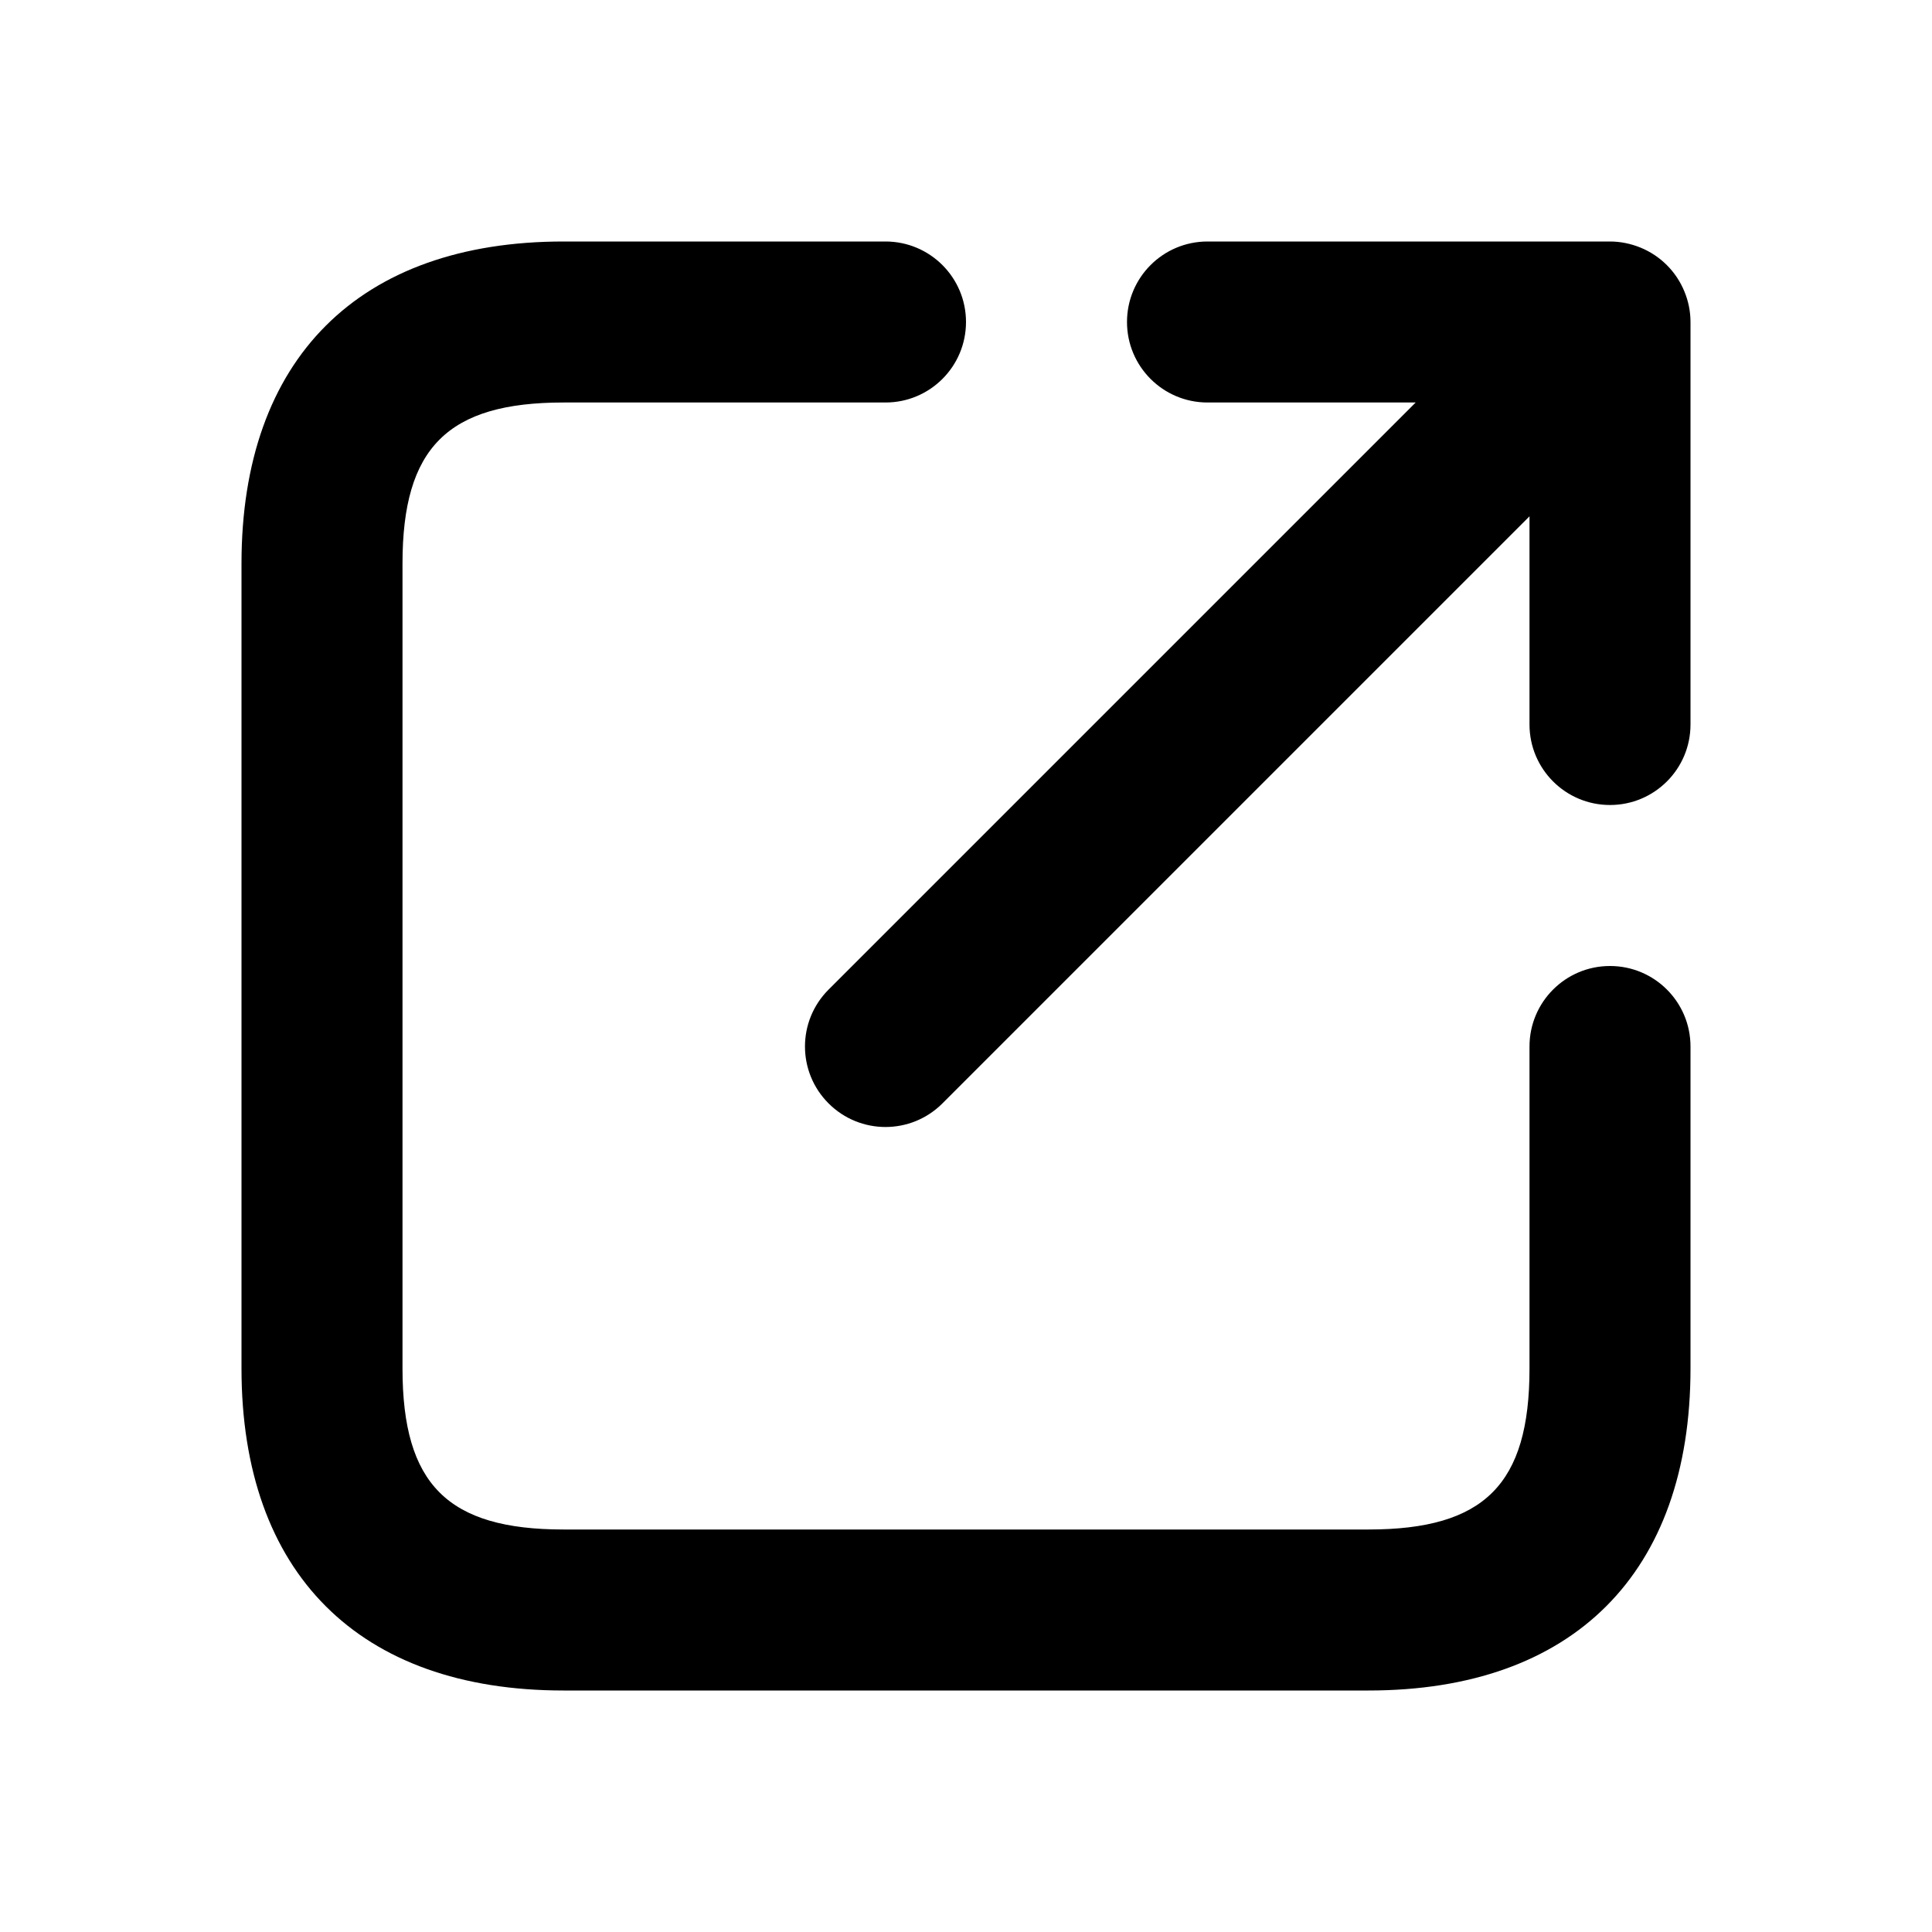 <svg width="24" height="24" viewBox="0 0 24 24" fill="none" xmlns="http://www.w3.org/2000/svg">
<path d="M21 4V9C21 9.552 20.553 10 20 10C19.447 10 19 9.552 19 9V6.414L11.707 13.707C11.512 13.902 11.256 14 11 14C10.744 14 10.488 13.902 10.293 13.707C9.902 13.316 9.902 12.684 10.293 12.293L17.586 5H15C14.447 5 14 4.552 14 4C14 3.448 14.447 3 15 3H20C20.13 3 20.26 3.027 20.382 3.077C20.627 3.178 20.822 3.373 20.923 3.618C20.974 3.74 21 3.87 21 4ZM20 12C19.447 12 19 12.448 19 13V17C19 18.439 18.439 19 17 19H7C5.561 19 5 18.439 5 17V7C5 5.561 5.561 5 7 5H11C11.553 5 12 4.552 12 4C12 3.448 11.553 3 11 3H7C4.458 3 3 4.458 3 7V17C3 19.542 4.458 21 7 21H17C19.542 21 21 19.542 21 17V13C21 12.448 20.553 12 20 12Z" fill="black"/>
</svg>

